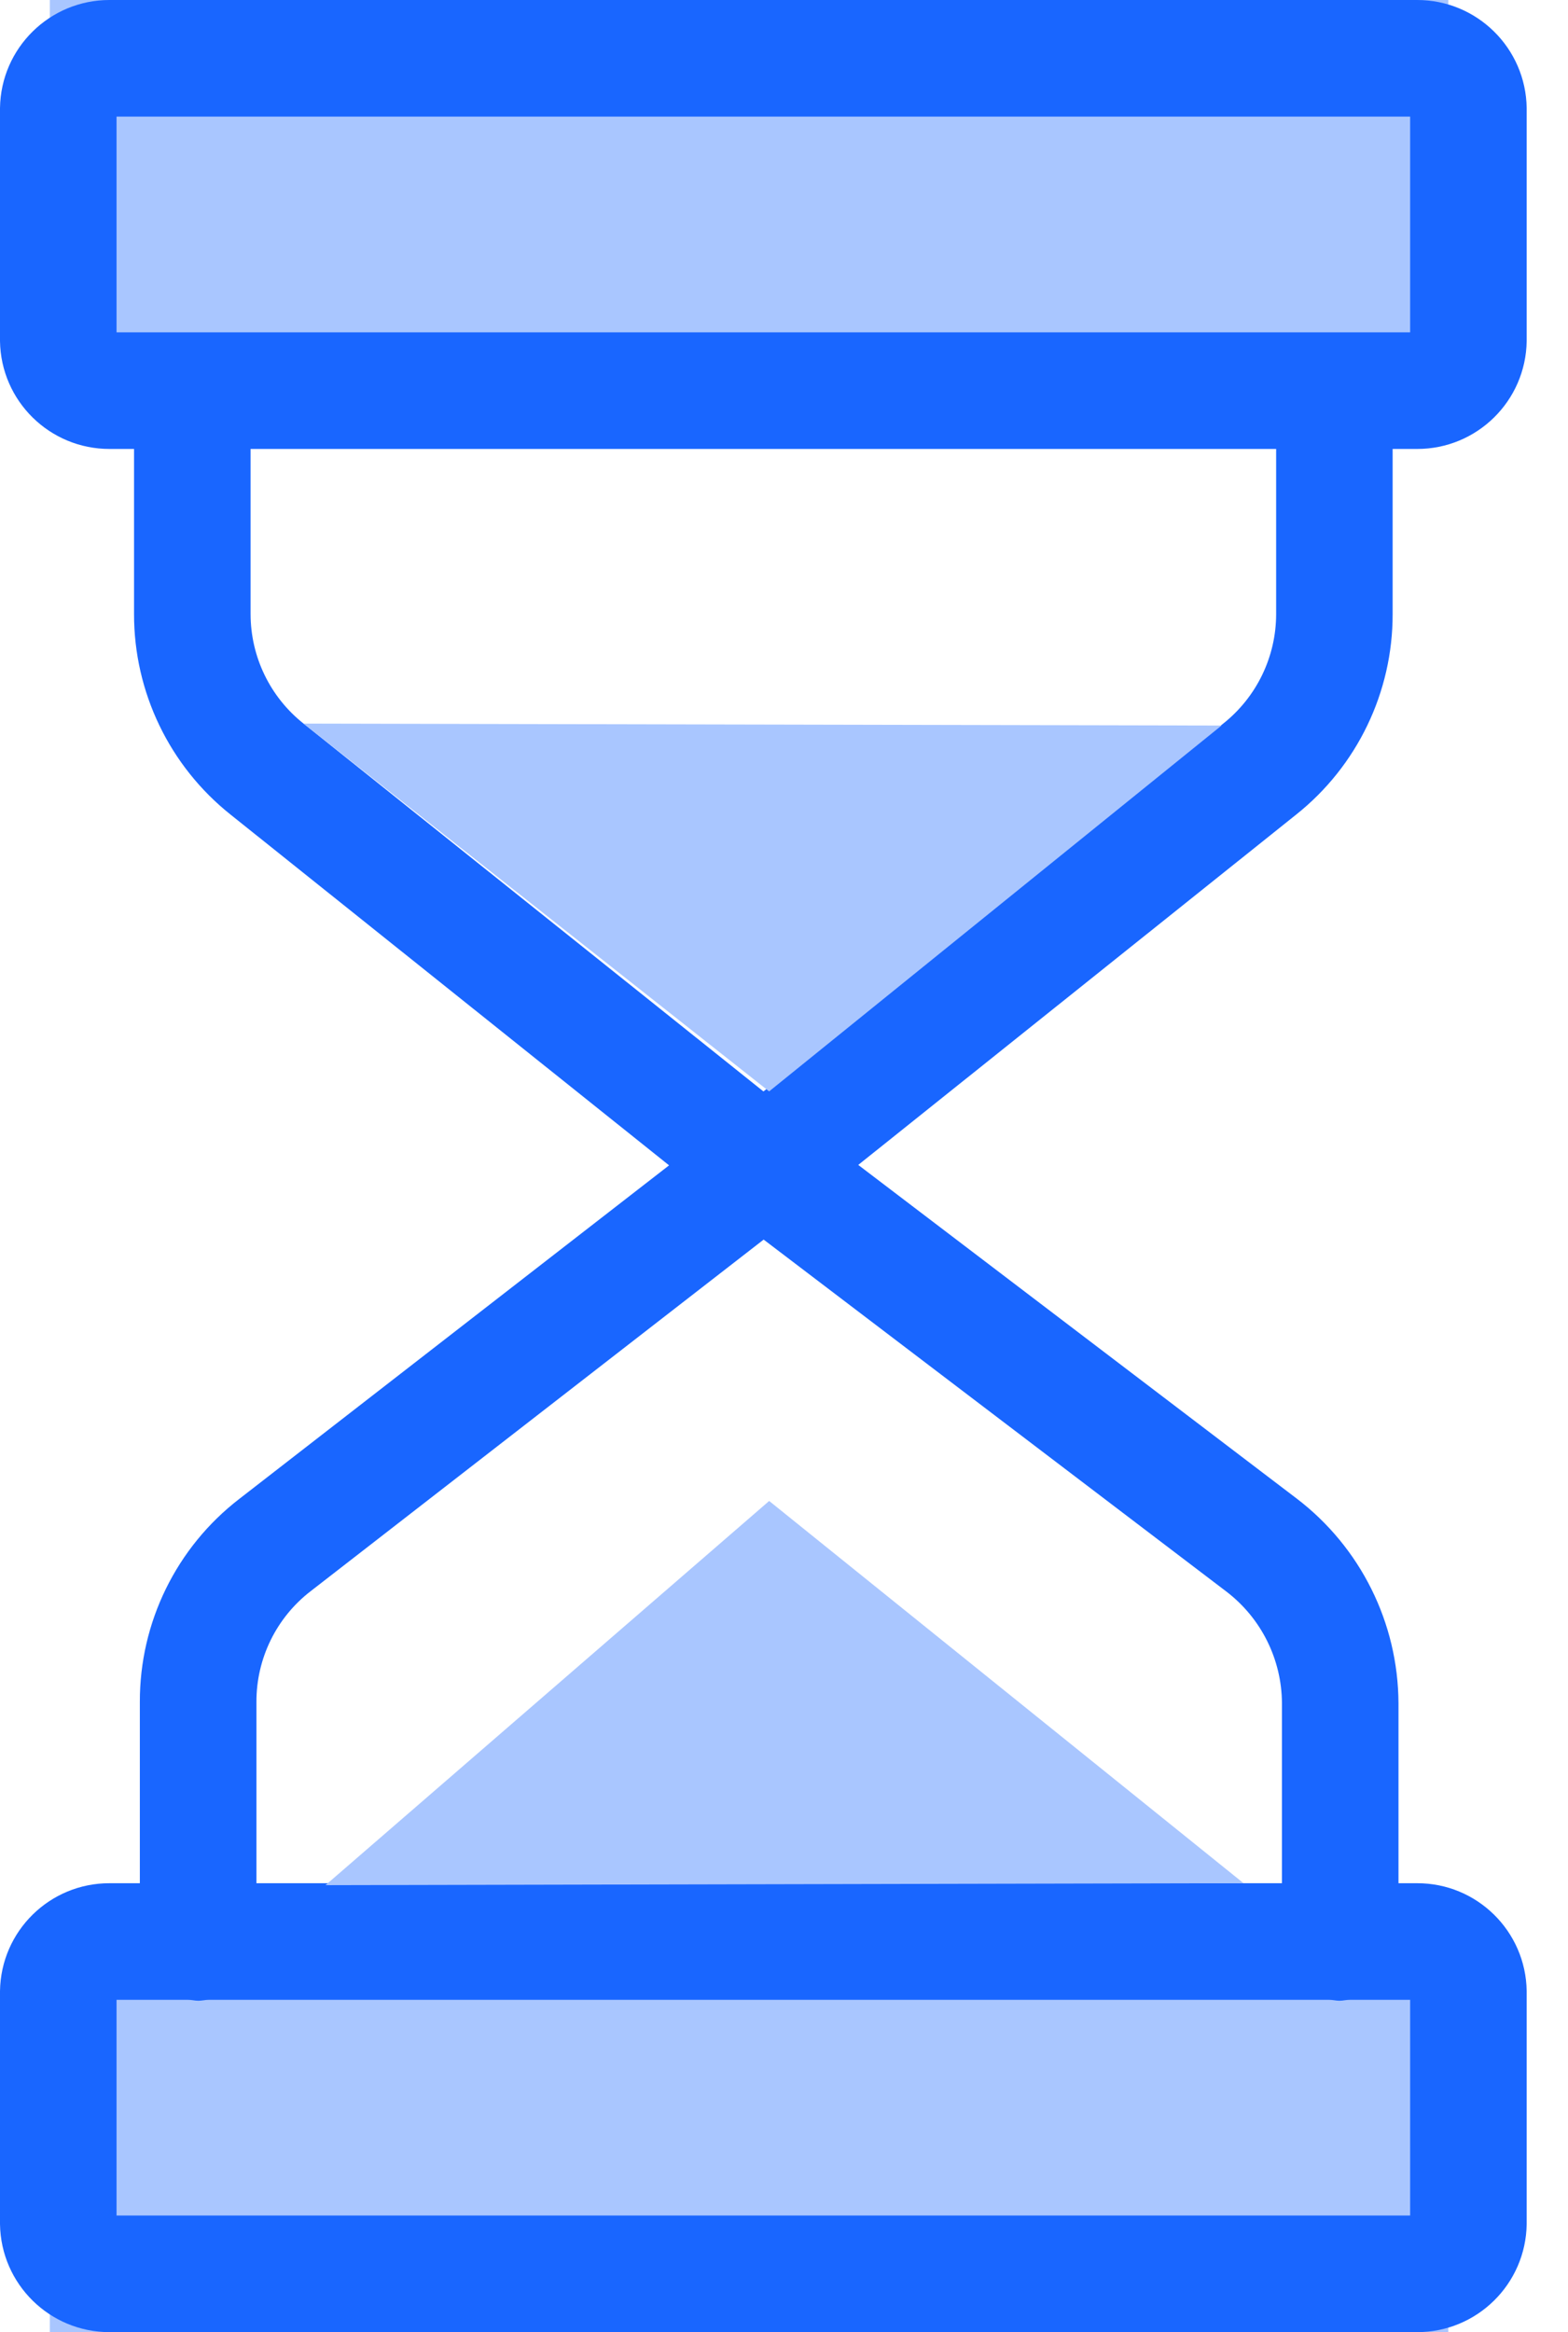 <svg width="37" height="55" viewBox="0 0 37 55" fill="none" xmlns="http://www.w3.org/2000/svg">
<rect x="1.176" width="33" height="8.556" fill="#A9C6FF"/>
<rect x="1.176" y="46.444" width="33" height="8.556" fill="#A9C6FF"/>
<path fill-rule="evenodd" clip-rule="evenodd" d="M32.862 14.48V10.588H33.437C34.85 10.591 36.004 9.458 36.025 8.045V2.546C36.004 1.133 34.851 -0.002 33.437 1.95054e-06H2.588C1.173 -0.002 0.021 1.133 0 2.546V8.045C0.021 9.458 1.174 10.591 2.588 10.588H3.163V14.48C3.16 16.323 4 18.066 5.443 19.213L15.788 27.483L5.647 35.349C4.162 36.493 3.294 38.264 3.3 40.139V44.413H2.588C1.174 44.409 0.021 45.542 0 46.955V52.454C0.021 53.867 1.173 55.002 2.588 55H33.437C34.851 55.002 36.004 53.867 36.025 52.454V46.955C36.004 45.542 34.85 44.409 33.437 44.413H33V40.166C32.991 38.273 32.105 36.491 30.599 35.342L20.252 27.473L30.583 19.213C32.026 18.066 32.865 16.322 32.862 14.48ZM2.75 2.75H33.275V7.838H2.75V2.75ZM2.75 52.25H33.275V47.163H31.849C31.81 47.163 31.771 47.168 31.731 47.173C31.69 47.179 31.649 47.185 31.607 47.185C31.565 47.185 31.524 47.179 31.483 47.173C31.443 47.168 31.404 47.163 31.365 47.163H4.922C4.883 47.163 4.843 47.168 4.803 47.174C4.763 47.179 4.721 47.185 4.68 47.185C4.638 47.185 4.597 47.179 4.556 47.173C4.516 47.168 4.477 47.163 4.438 47.163H2.75V52.25ZM30.25 40.166V44.413H6.051V40.139C6.048 39.114 6.522 38.147 7.334 37.523L18.02 29.234L28.934 37.531C29.758 38.158 30.244 39.131 30.25 40.166ZM18.015 25.74L28.864 17.065C29.653 16.439 30.113 15.487 30.113 14.48V10.588H5.913V14.48C5.913 15.487 6.373 16.439 7.163 17.065L18.015 25.74Z" fill="#1966FF"/>
<path fill-rule="evenodd" clip-rule="evenodd" d="M7.162 17.065L28.824 17.111L18.149 25.739L7.162 17.065Z" fill="#A9C6FF"/>
<path fill-rule="evenodd" clip-rule="evenodd" d="M7.681 44.459L29.343 44.412L18.15 35.398L7.681 44.459Z" fill="#A9C6FF"/>
</svg>

